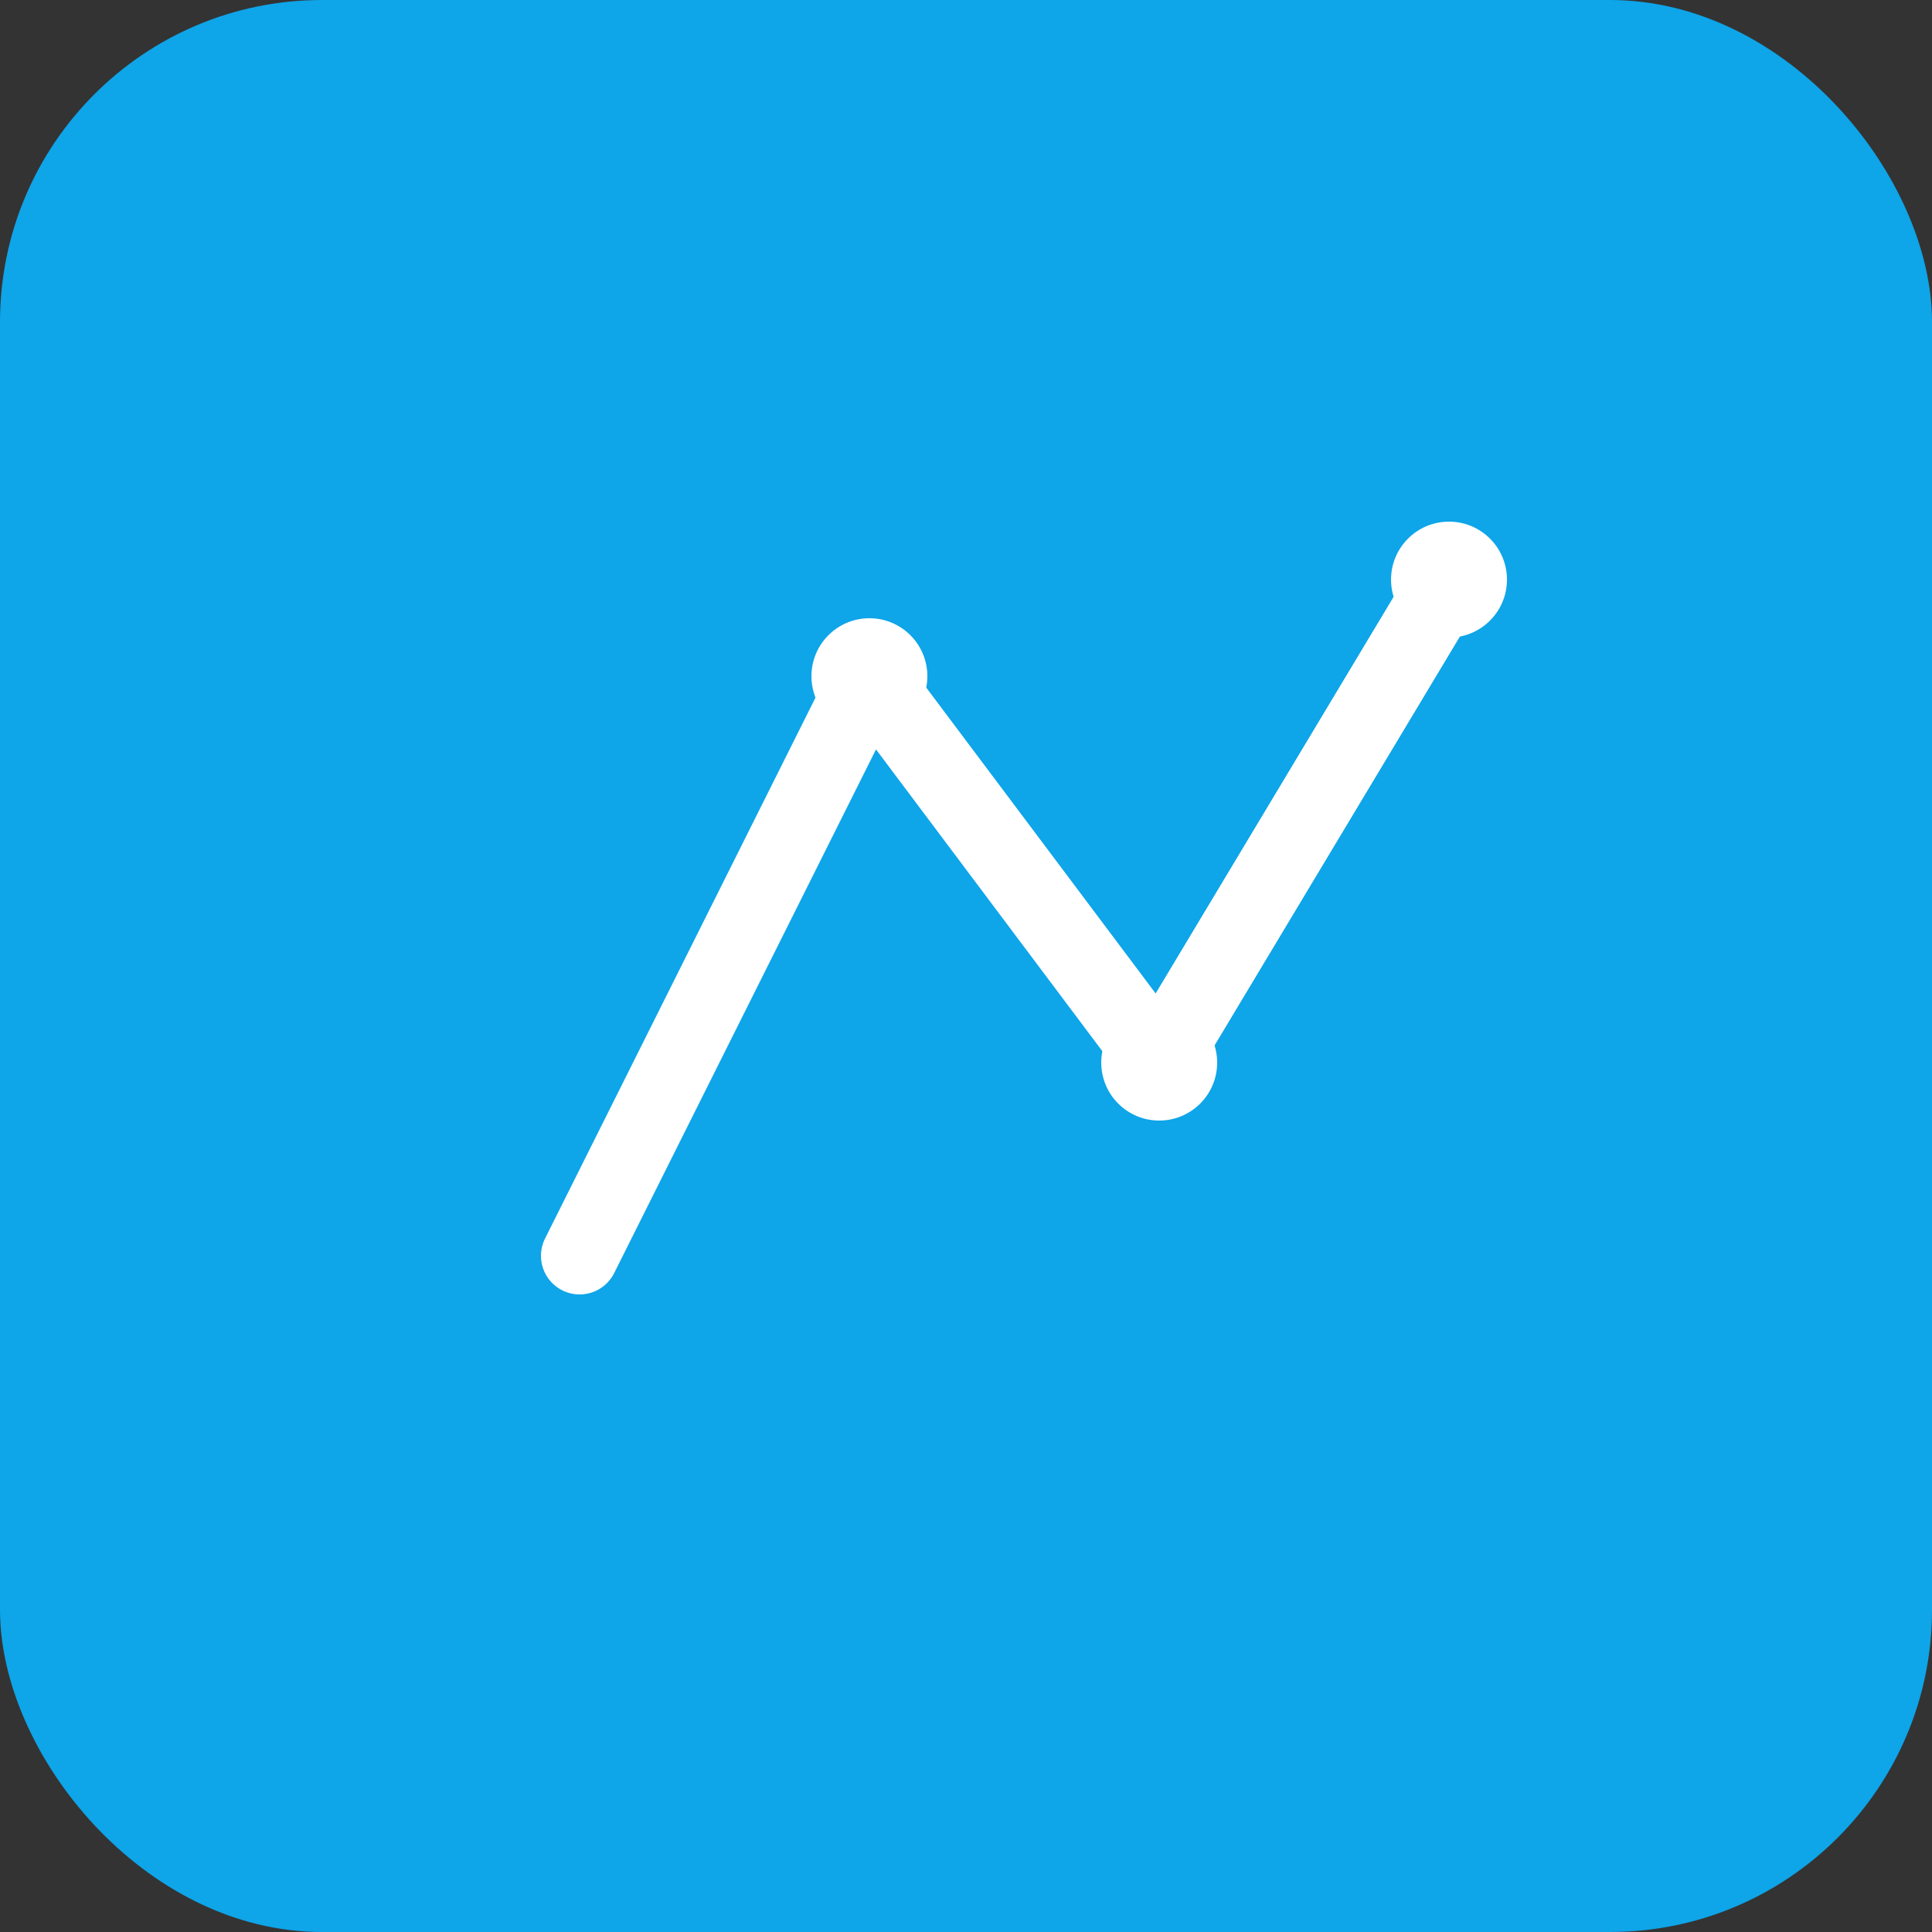<svg width="180" height="180" viewBox="0 0 180 180" fill="none" xmlns="http://www.w3.org/2000/svg">
  <rect x="0" y="0" width="180" height="180" fill="#333333" stroke="none"/>
  <rect width="180" height="180" rx="30" fill="#0ea5e9"/>
  <path d="M54 117 L81 63 L108 99 L135 54" stroke="white" stroke-width="7.2" fill="none" stroke-linecap="round" stroke-linejoin="round"/>
  <circle cx="81" cy="63" r="5.4" fill="white"/>
  <circle cx="108" cy="99" r="5.4" fill="white"/>
  <circle cx="135" cy="54" r="5.4" fill="white"/>
</svg>
